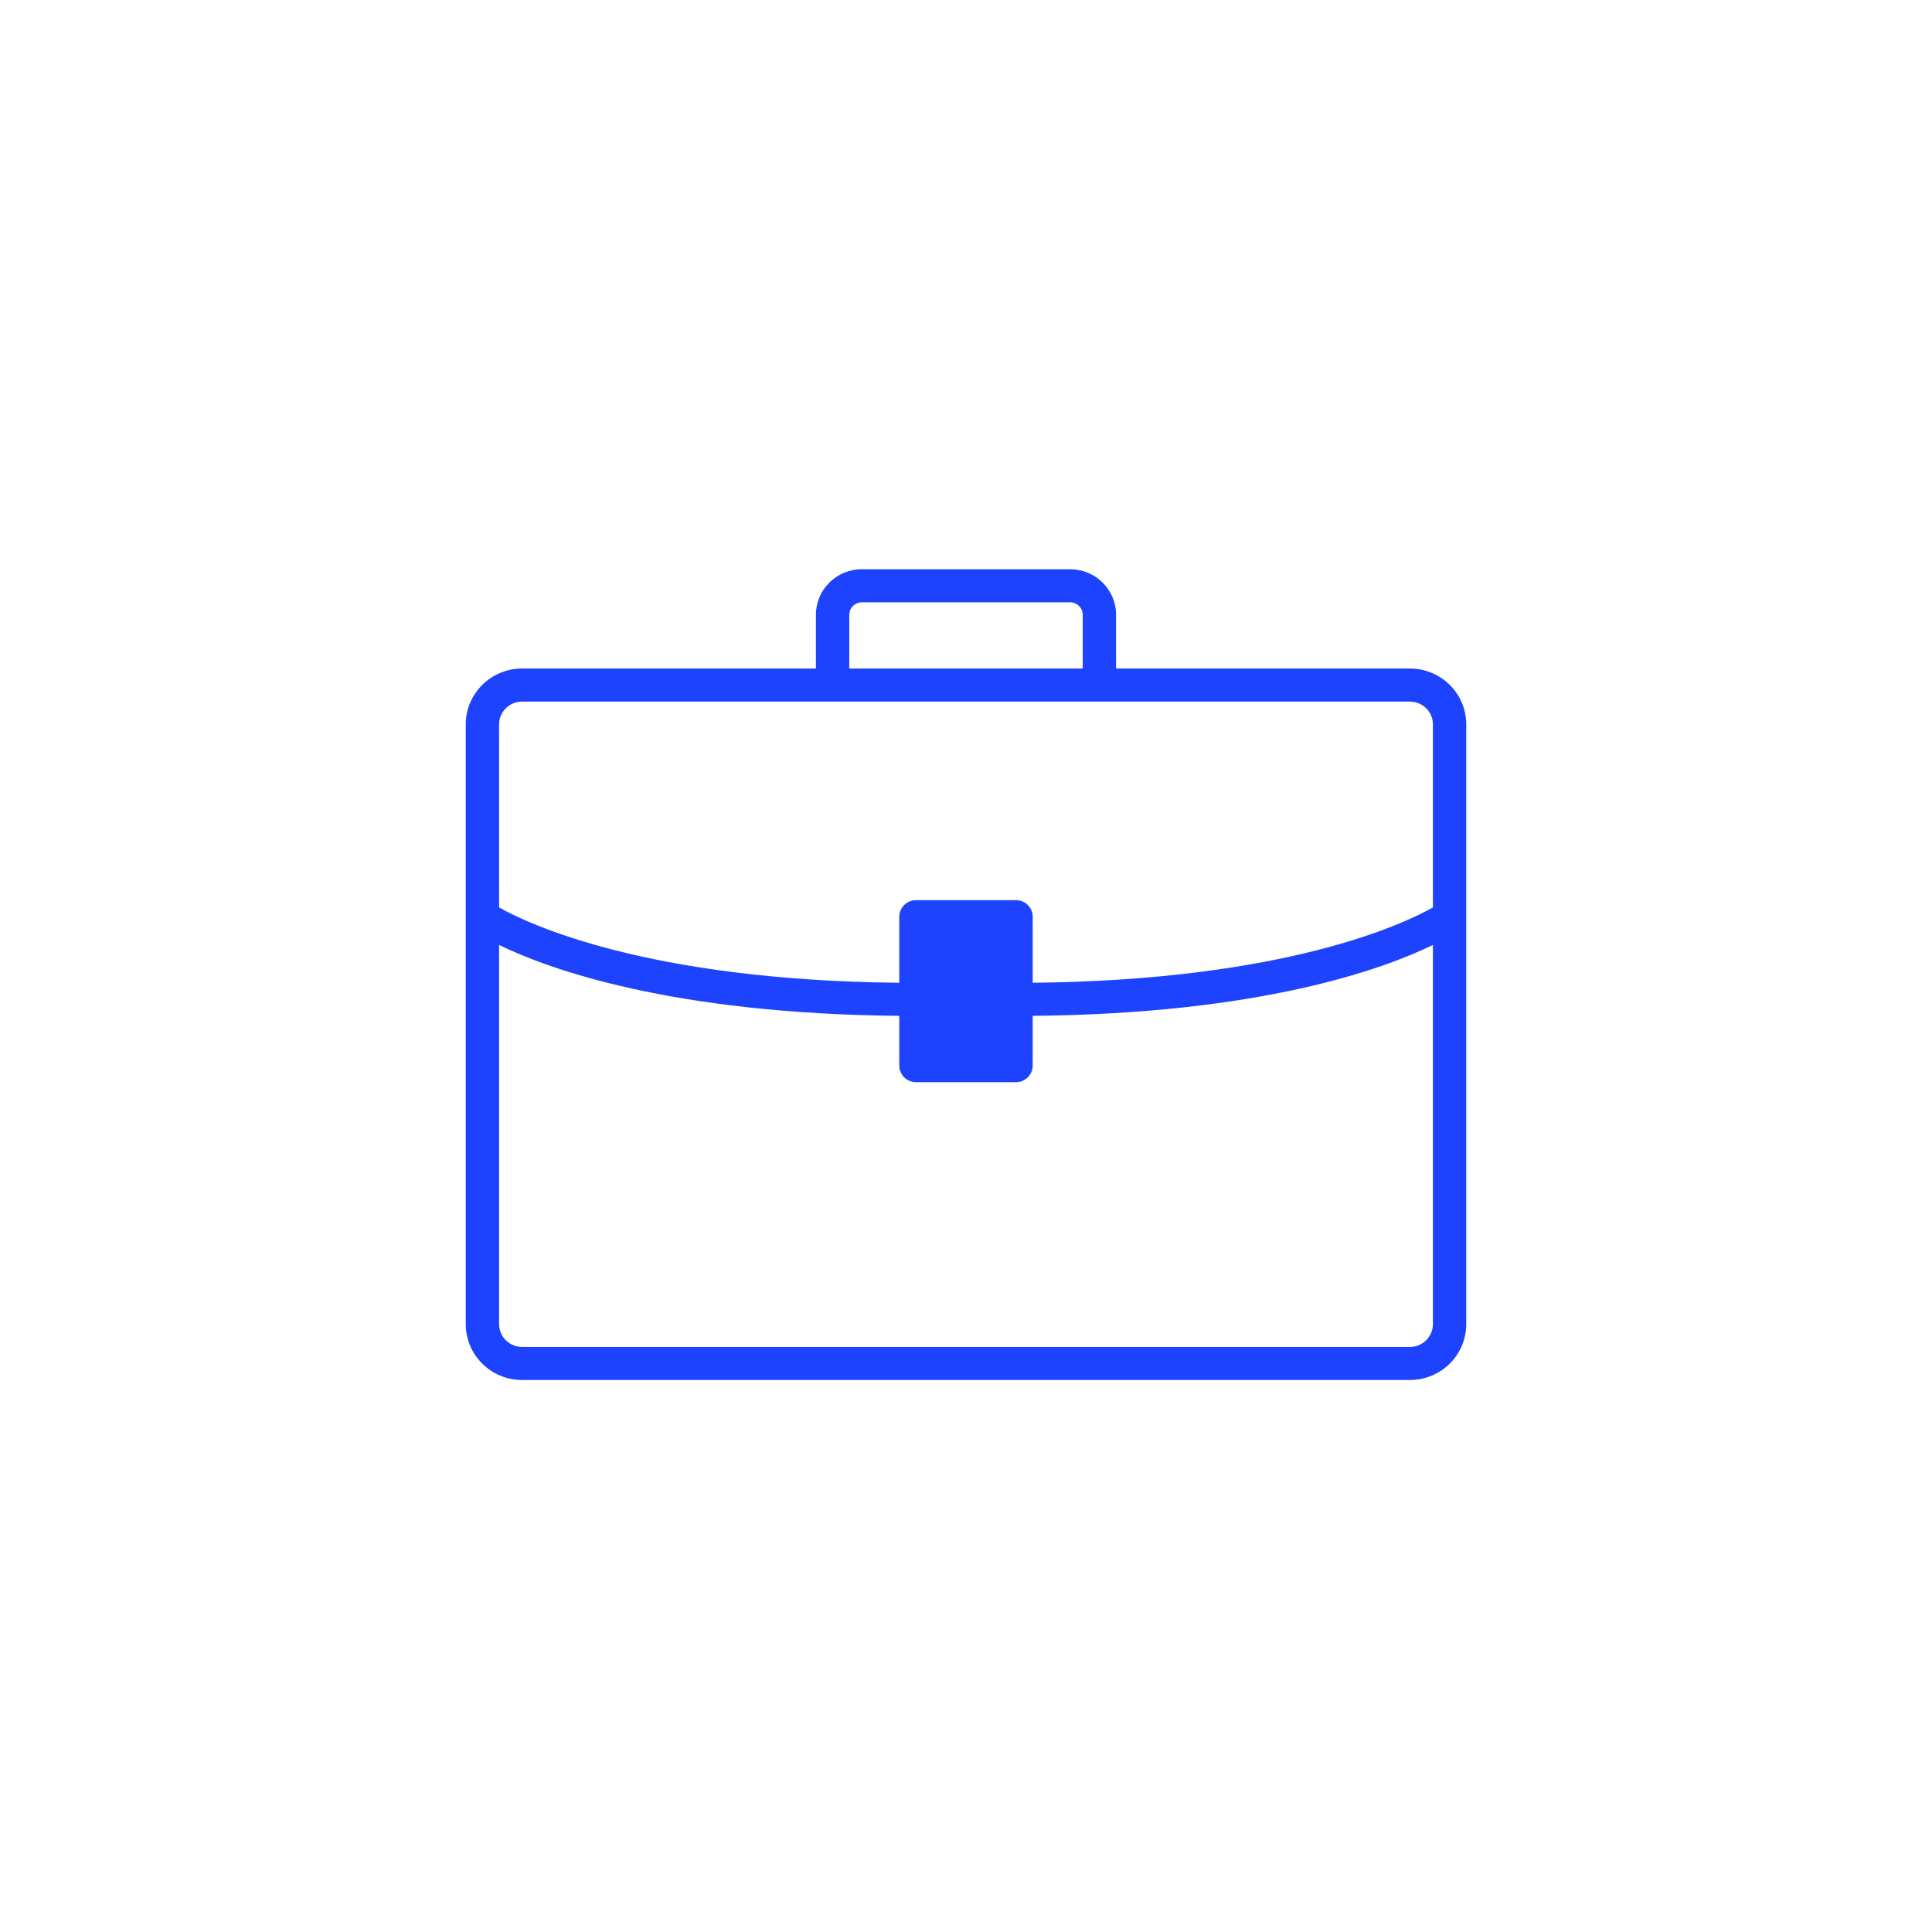 <svg xmlns="http://www.w3.org/2000/svg" width="112" height="112" viewBox="0 0 112 112" fill="none"><path d="M81.737 38.755H64.7V35.638C64.699 34.181 63.509 33.001 62.042 33H49.958C48.491 33.001 47.301 34.181 47.3 35.638V38.755H30.262C28.462 38.757 27.002 40.205 27 41.992V76.763C27.002 78.55 28.462 79.998 30.262 80H81.737C83.538 79.998 84.998 78.55 85 76.763V41.992C84.998 40.205 83.538 38.757 81.737 38.755ZM49.233 35.638C49.234 35.241 49.558 34.919 49.958 34.918H62.042C62.442 34.919 62.766 35.241 62.767 35.638V38.755H49.233V35.638ZM83.067 76.763C83.066 77.491 82.471 78.081 81.737 78.082H30.262C29.529 78.081 28.934 77.491 28.933 76.763V54.781C31.796 56.174 38.896 58.767 52.133 58.89V61.776C52.133 62.305 52.566 62.735 53.1 62.735H58.9C59.434 62.735 59.867 62.305 59.867 61.776V58.89C73.104 58.767 80.204 56.174 83.067 54.781V76.763ZM54.067 60.816V54.102H57.933V60.816H54.067ZM83.067 52.606C81.414 53.538 74.542 56.826 59.867 56.972V53.143C59.867 52.613 59.434 52.184 58.9 52.184H53.1C52.566 52.184 52.133 52.613 52.133 53.143V56.972C37.46 56.831 30.587 53.54 28.933 52.606V41.992C28.934 41.264 29.529 40.675 30.262 40.673H81.737C82.471 40.675 83.066 41.264 83.067 41.992V52.606Z" fill="#1E43FF"></path><rect x="53.525" y="53.68" width="4.737" height="7.52" fill="#1E43FF"></rect></svg>